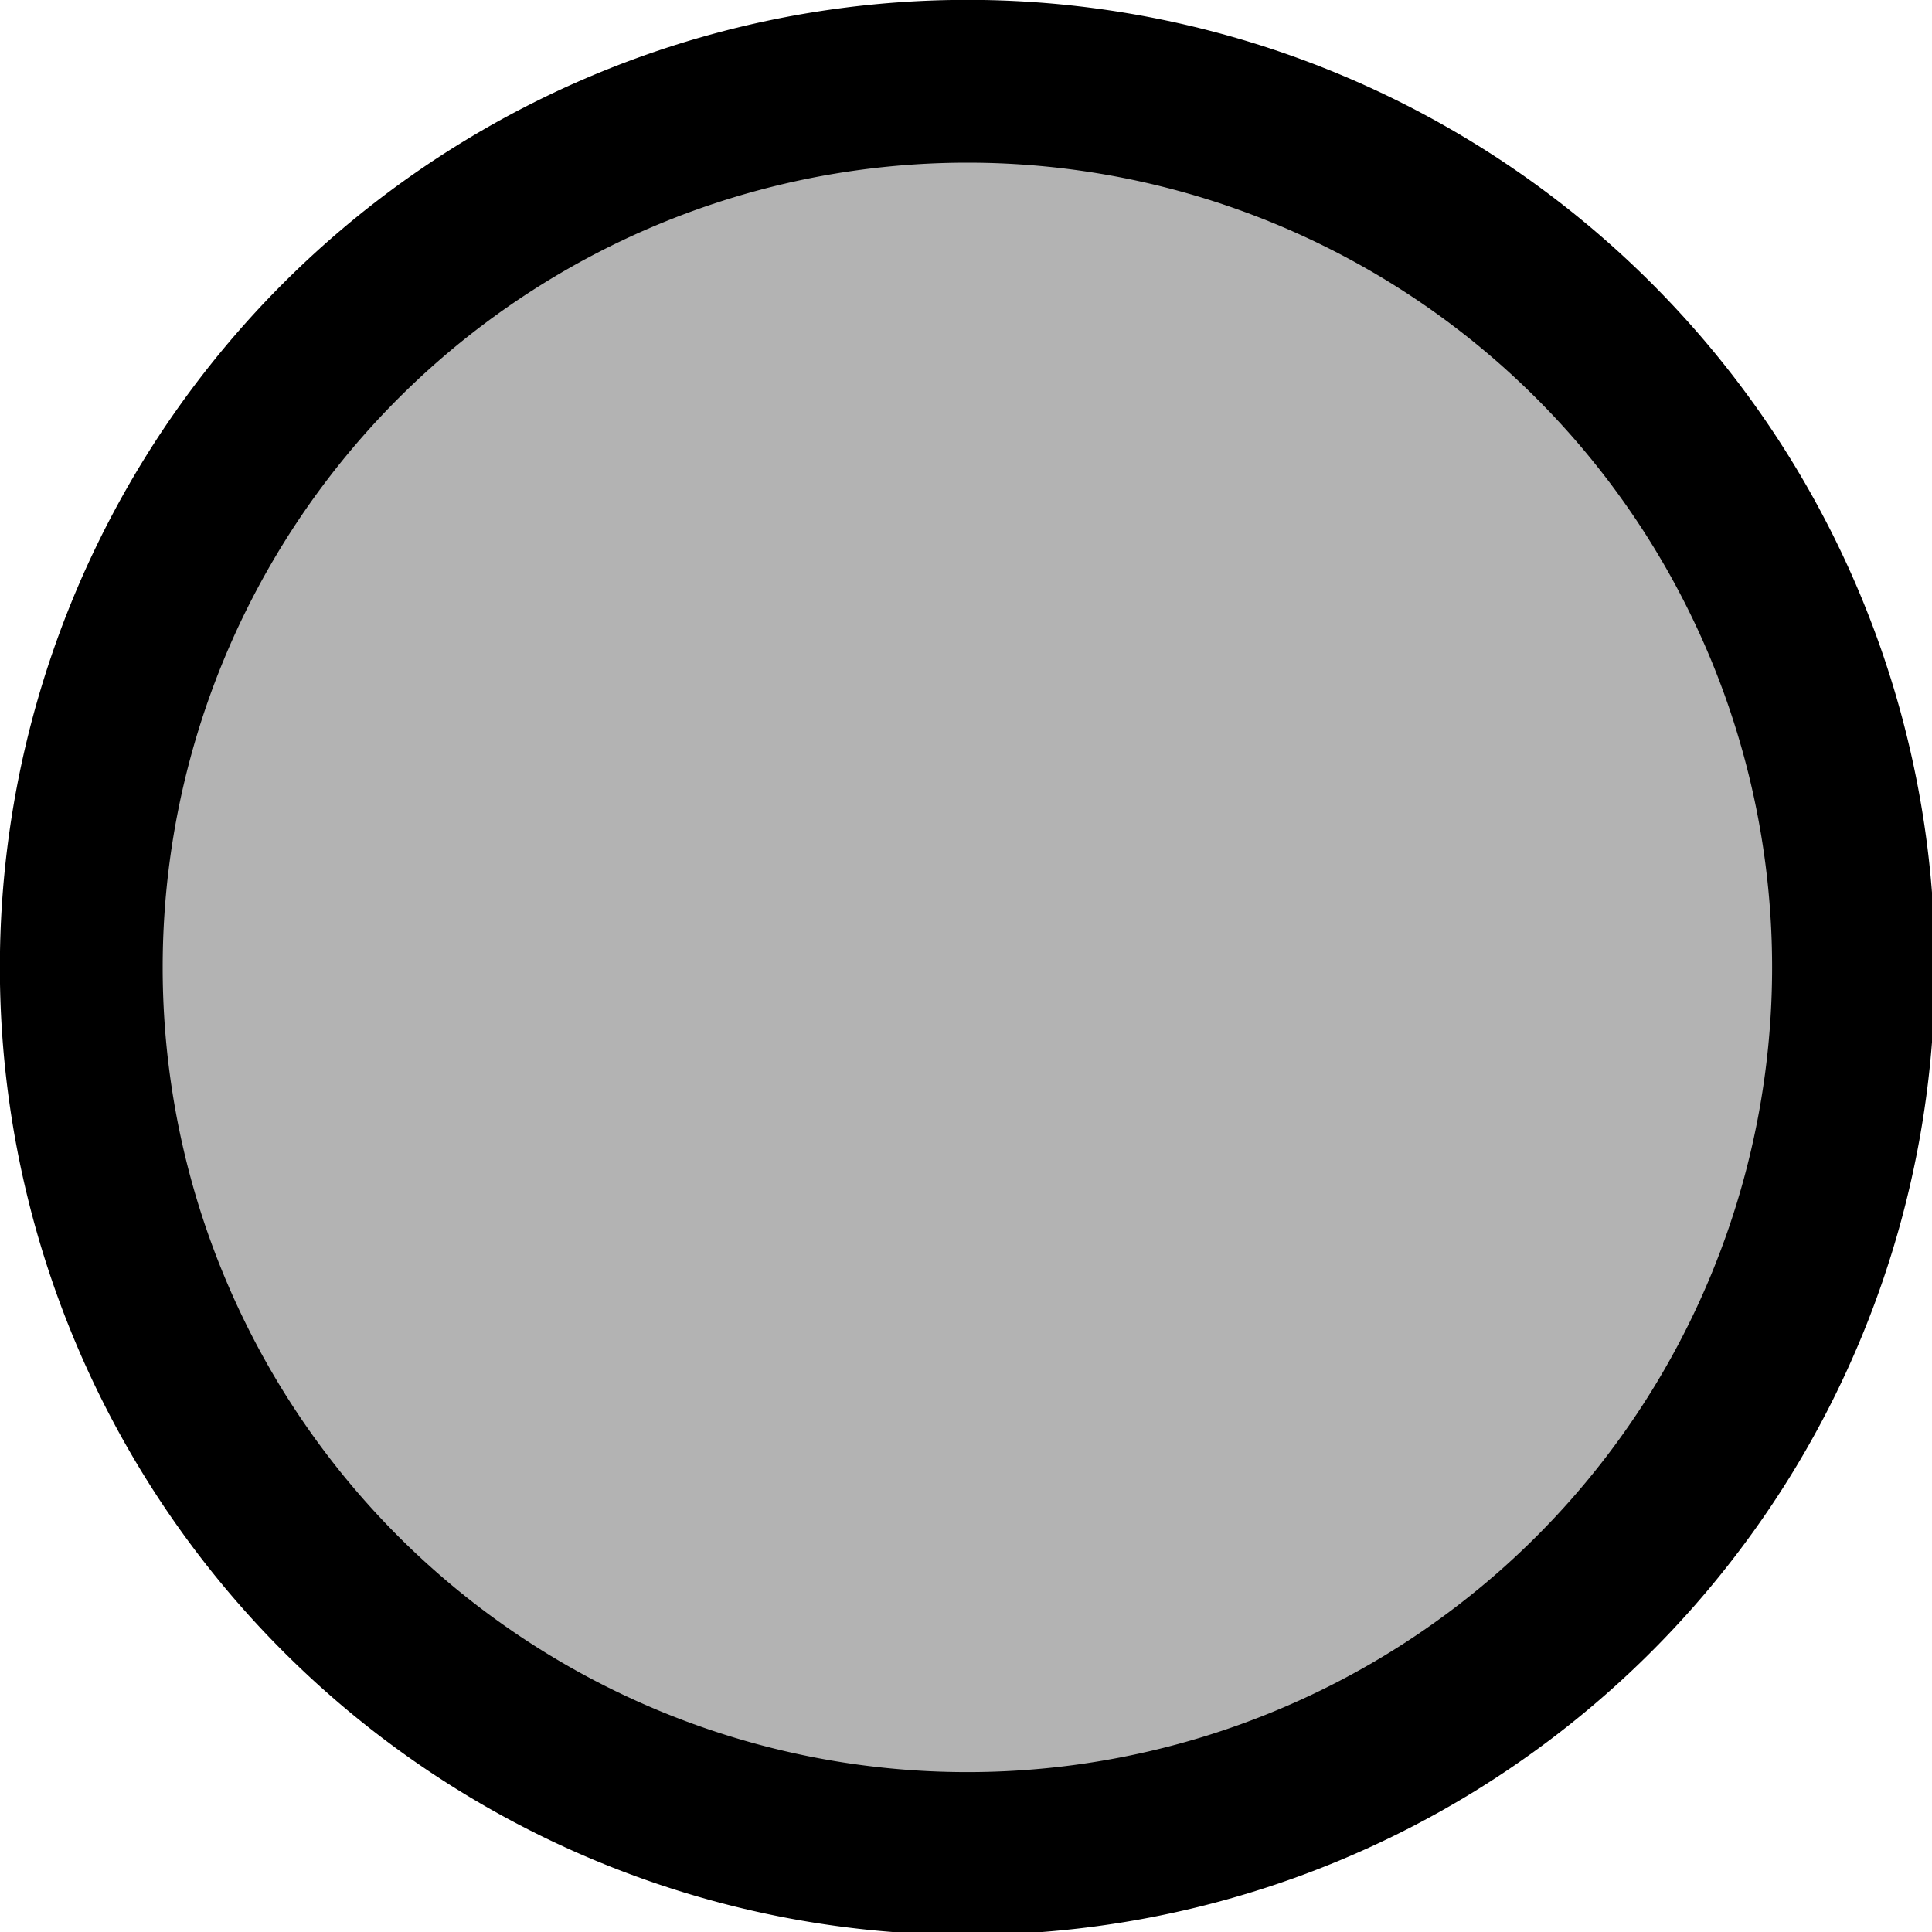 <?xml version="1.0" encoding="UTF-8" standalone="no"?>
<svg
   xmlns:dc="http://purl.org/dc/elements/1.1/"
   xmlns:cc="http://creativecommons.org/ns#"
   xmlns:rdf="http://www.w3.org/1999/02/22-rdf-syntax-ns#"
   xmlns:svg="http://www.w3.org/2000/svg"
   xmlns="http://www.w3.org/2000/svg"
   id="svg3514"
   version="1.1"
   viewBox="0 0 59.429 59.429"
   height="59.429mm"
   width="59.429mm">
  <defs
     id="defs3508" />
  <g
     transform="translate(-39.833,-92.661)"
     id="layer1">
    <path
       id="path2818"
       transform="matrix(0.265,0,0,0.265,42.333,95.161)"
       d="M 102.857,0 A 102.857,102.857 0 0 0 0,102.857 102.857,102.857 0 0 0 102.857,205.715 102.857,102.857 0 0 0 205.715,102.857 102.857,102.857 0 0 0 102.857,0 Z"
       style="opacity:1;vector-effect:none;fill:#b3b3b3;fill-opacity:1;fill-rule:evenodd;stroke:#000000;stroke-width:18.898;stroke-linecap:butt;stroke-linejoin:miter;stroke-miterlimit:4;stroke-dasharray:none;stroke-dashoffset:0;stroke-opacity:1;paint-order:markers stroke fill" />
  </g>
</svg>
